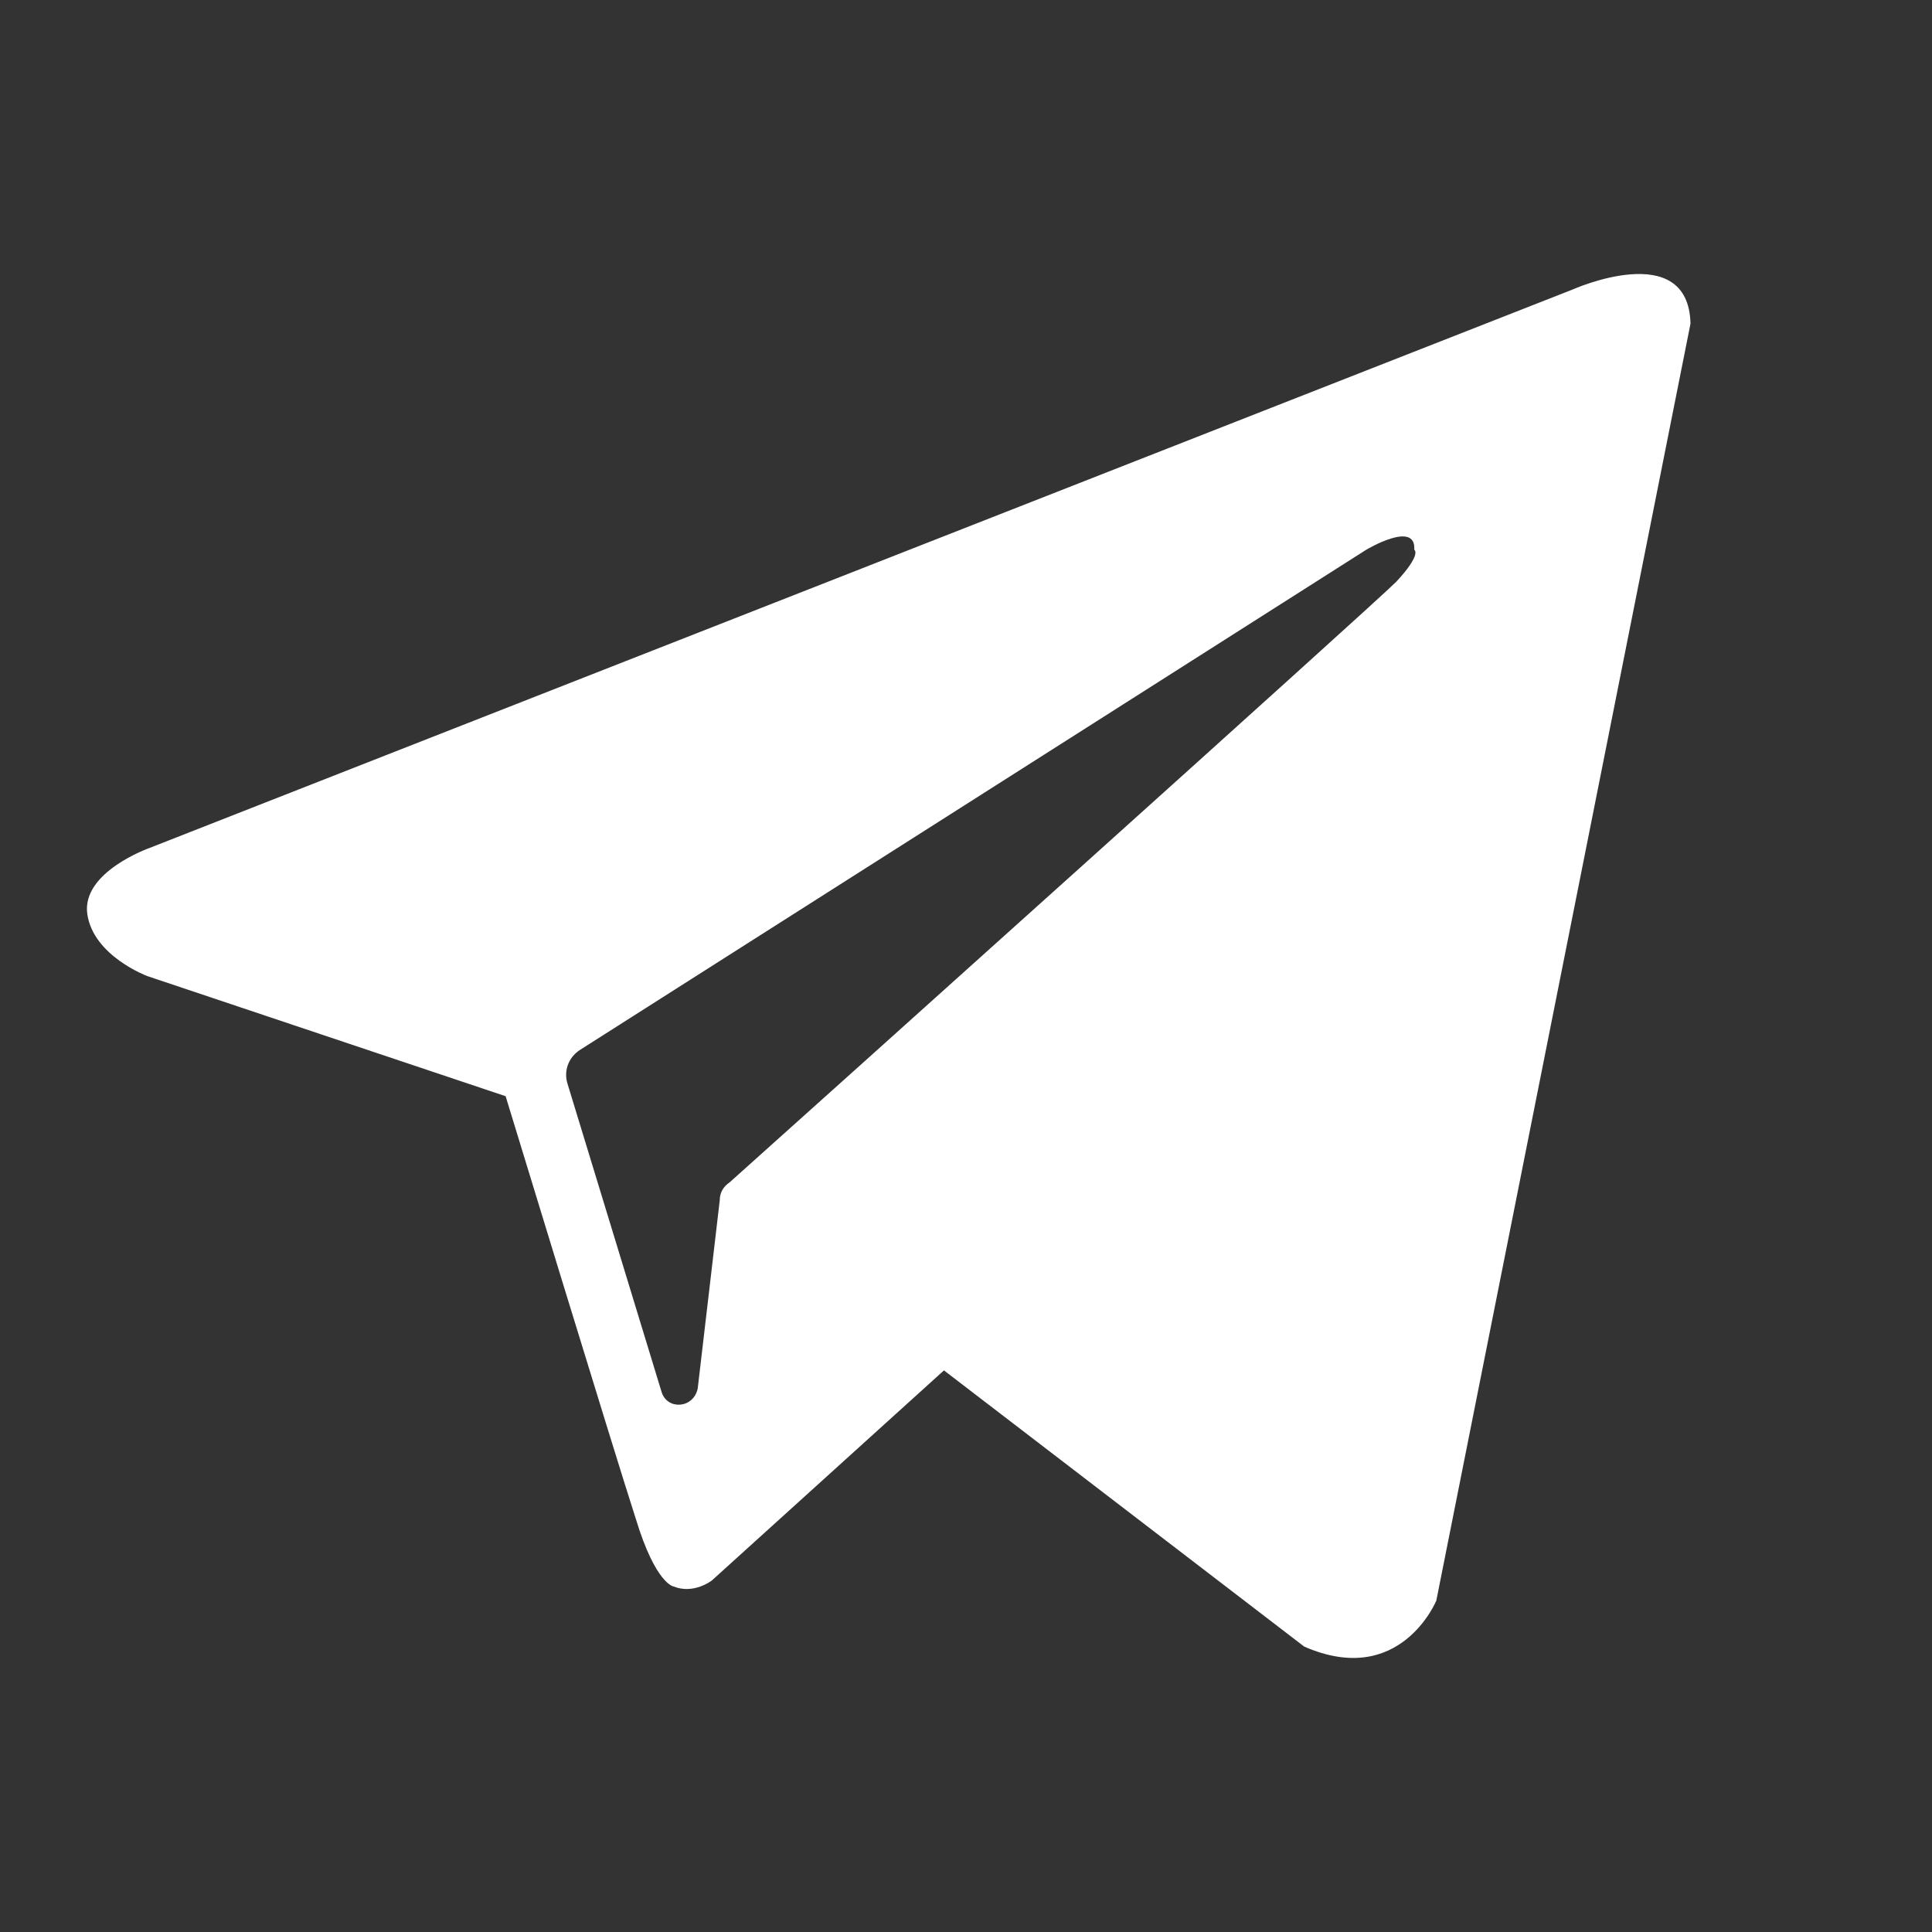 <?xml version="1.0" encoding="UTF-8"?> <svg xmlns="http://www.w3.org/2000/svg" width="48" height="48" viewBox="0 0 48 48" fill="none"><rect x="0" y="0" width="48" height="48" fill="#333333" stroke="none"/> <path fill-rule="evenodd" clip-rule="evenodd" d="M32.403 40.909C34.79 41.953 35.685 39.766 35.685 39.766L42 8.04C41.95 5.902 39.066 7.195 39.066 7.195L3.711 21.069C3.711 21.069 2.02 21.665 2.169 22.709C2.319 23.754 3.661 24.251 3.661 24.251L12.562 27.235C12.562 27.235 15.247 36.036 15.794 37.727C16.292 39.368 16.739 39.417 16.739 39.417C17.236 39.616 17.684 39.268 17.684 39.268L23.452 34.047L32.403 40.909ZM33.943 13.659C33.943 13.659 35.187 12.913 35.137 13.659C35.137 13.659 35.336 13.758 34.689 14.454C34.093 15.051 20.02 27.682 18.131 29.372C17.981 29.472 17.882 29.621 17.882 29.82L17.335 34.494C17.235 34.991 16.589 35.041 16.44 34.593L14.103 26.936C14.003 26.637 14.103 26.289 14.401 26.09L33.943 13.659Z" fill="white"></path> </svg> 